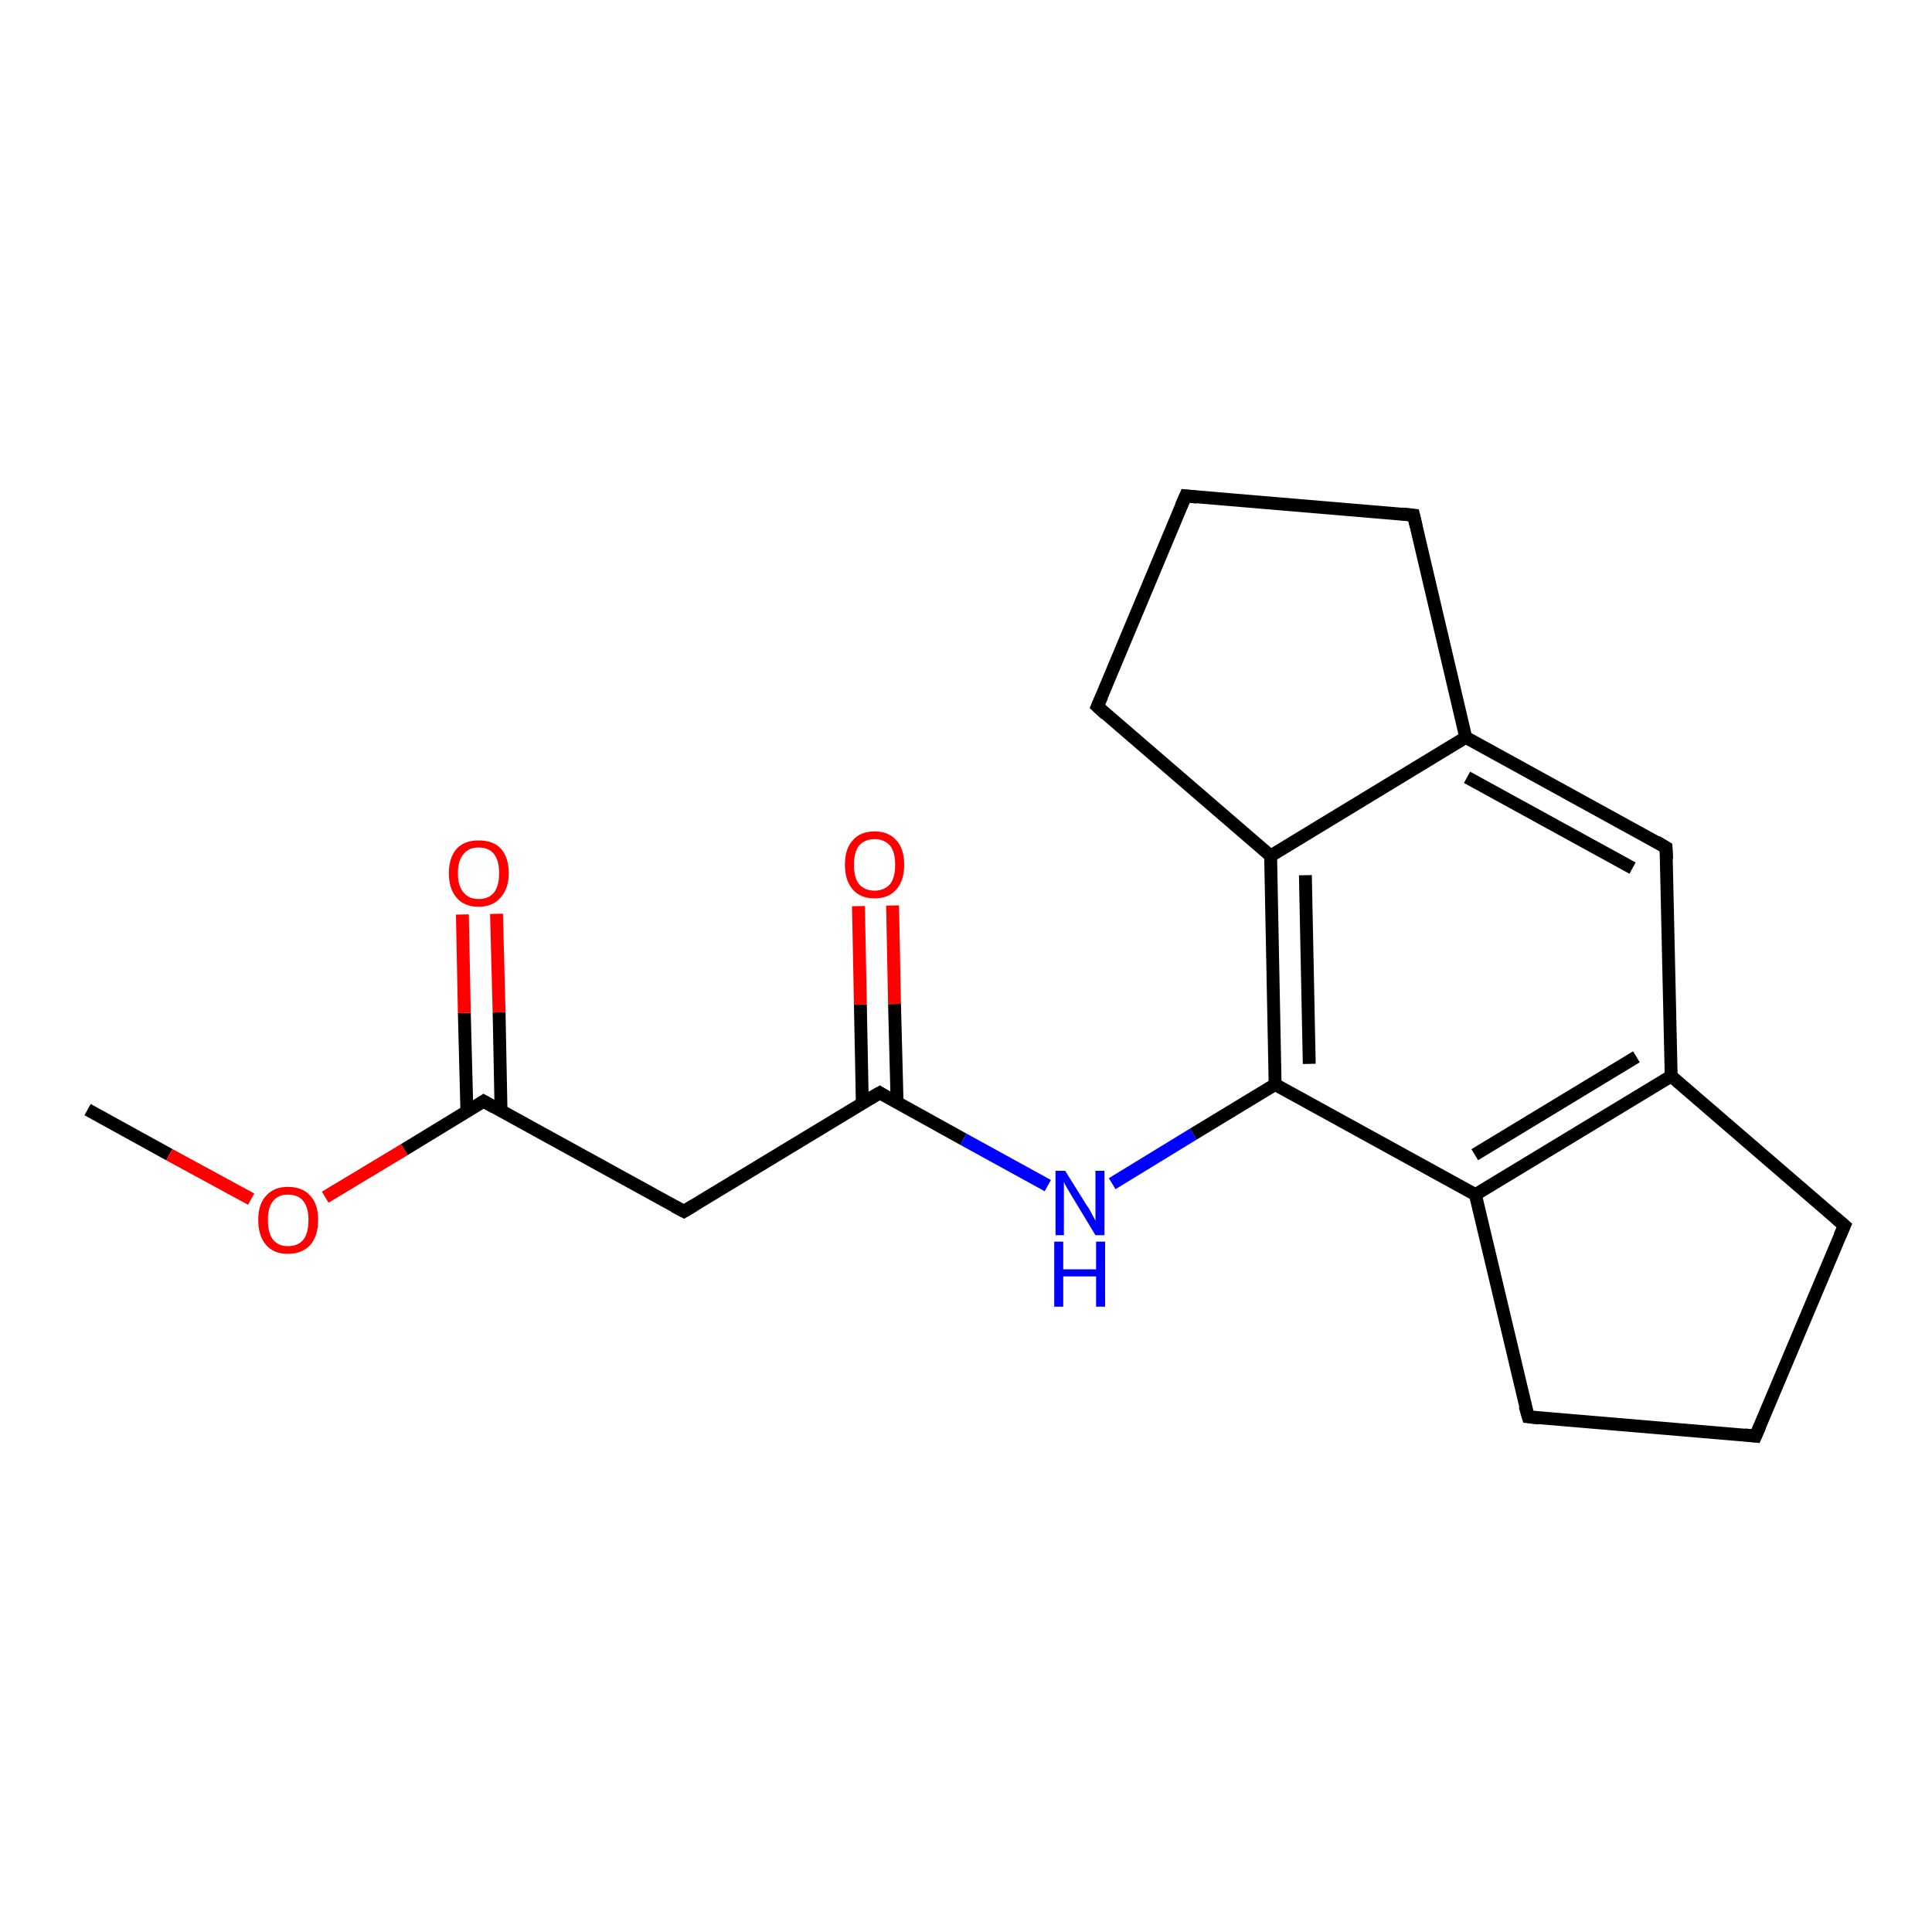 <?xml version='1.0' encoding='iso-8859-1'?>
<svg version='1.1' baseProfile='full'
              xmlns='http://www.w3.org/2000/svg'
                      xmlns:rdkit='http://www.rdkit.org/xml'
                      xmlns:xlink='http://www.w3.org/1999/xlink'
                  xml:space='preserve'
width='300px' height='300px' viewBox='0 0 300 300'>
<!-- END OF HEADER -->
<rect style='opacity:1.0;fill:#FFFFFF;stroke:none' width='300.0' height='300.0' x='0.0' y='0.0'> </rect>
<path class='bond-0 atom-0 atom-1' d='M 13.6,172.3 L 26.3,179.3' style='fill:none;fill-rule:evenodd;stroke:#000000;stroke-width:2.0px;stroke-linecap:butt;stroke-linejoin:miter;stroke-opacity:1' />
<path class='bond-0 atom-0 atom-1' d='M 26.3,179.3 L 39.0,186.2' style='fill:none;fill-rule:evenodd;stroke:#FF0000;stroke-width:2.0px;stroke-linecap:butt;stroke-linejoin:miter;stroke-opacity:1' />
<path class='bond-1 atom-1 atom-2' d='M 50.5,185.9 L 62.8,178.5' style='fill:none;fill-rule:evenodd;stroke:#FF0000;stroke-width:2.0px;stroke-linecap:butt;stroke-linejoin:miter;stroke-opacity:1' />
<path class='bond-1 atom-1 atom-2' d='M 62.8,178.5 L 75.1,171.0' style='fill:none;fill-rule:evenodd;stroke:#000000;stroke-width:2.0px;stroke-linecap:butt;stroke-linejoin:miter;stroke-opacity:1' />
<path class='bond-2 atom-2 atom-3' d='M 77.8,172.5 L 77.5,157.2' style='fill:none;fill-rule:evenodd;stroke:#000000;stroke-width:2.0px;stroke-linecap:butt;stroke-linejoin:miter;stroke-opacity:1' />
<path class='bond-2 atom-2 atom-3' d='M 77.5,157.2 L 77.1,141.9' style='fill:none;fill-rule:evenodd;stroke:#FF0000;stroke-width:2.0px;stroke-linecap:butt;stroke-linejoin:miter;stroke-opacity:1' />
<path class='bond-2 atom-2 atom-3' d='M 72.5,172.6 L 72.1,157.3' style='fill:none;fill-rule:evenodd;stroke:#000000;stroke-width:2.0px;stroke-linecap:butt;stroke-linejoin:miter;stroke-opacity:1' />
<path class='bond-2 atom-2 atom-3' d='M 72.1,157.3 L 71.8,142.0' style='fill:none;fill-rule:evenodd;stroke:#FF0000;stroke-width:2.0px;stroke-linecap:butt;stroke-linejoin:miter;stroke-opacity:1' />
<path class='bond-3 atom-2 atom-4' d='M 75.1,171.0 L 106.2,188.1' style='fill:none;fill-rule:evenodd;stroke:#000000;stroke-width:2.0px;stroke-linecap:butt;stroke-linejoin:miter;stroke-opacity:1' />
<path class='bond-4 atom-4 atom-5' d='M 106.2,188.1 L 136.6,169.7' style='fill:none;fill-rule:evenodd;stroke:#000000;stroke-width:2.0px;stroke-linecap:butt;stroke-linejoin:miter;stroke-opacity:1' />
<path class='bond-5 atom-5 atom-6' d='M 139.3,171.2 L 138.9,155.9' style='fill:none;fill-rule:evenodd;stroke:#000000;stroke-width:2.0px;stroke-linecap:butt;stroke-linejoin:miter;stroke-opacity:1' />
<path class='bond-5 atom-5 atom-6' d='M 138.9,155.9 L 138.6,140.6' style='fill:none;fill-rule:evenodd;stroke:#FF0000;stroke-width:2.0px;stroke-linecap:butt;stroke-linejoin:miter;stroke-opacity:1' />
<path class='bond-5 atom-5 atom-6' d='M 133.9,171.3 L 133.6,156.0' style='fill:none;fill-rule:evenodd;stroke:#000000;stroke-width:2.0px;stroke-linecap:butt;stroke-linejoin:miter;stroke-opacity:1' />
<path class='bond-5 atom-5 atom-6' d='M 133.6,156.0 L 133.3,140.7' style='fill:none;fill-rule:evenodd;stroke:#FF0000;stroke-width:2.0px;stroke-linecap:butt;stroke-linejoin:miter;stroke-opacity:1' />
<path class='bond-6 atom-5 atom-7' d='M 136.6,169.7 L 149.6,176.9' style='fill:none;fill-rule:evenodd;stroke:#000000;stroke-width:2.0px;stroke-linecap:butt;stroke-linejoin:miter;stroke-opacity:1' />
<path class='bond-6 atom-5 atom-7' d='M 149.6,176.9 L 162.7,184.1' style='fill:none;fill-rule:evenodd;stroke:#0000FF;stroke-width:2.0px;stroke-linecap:butt;stroke-linejoin:miter;stroke-opacity:1' />
<path class='bond-7 atom-7 atom-8' d='M 172.7,183.8 L 185.3,176.1' style='fill:none;fill-rule:evenodd;stroke:#0000FF;stroke-width:2.0px;stroke-linecap:butt;stroke-linejoin:miter;stroke-opacity:1' />
<path class='bond-7 atom-7 atom-8' d='M 185.3,176.1 L 198.0,168.4' style='fill:none;fill-rule:evenodd;stroke:#000000;stroke-width:2.0px;stroke-linecap:butt;stroke-linejoin:miter;stroke-opacity:1' />
<path class='bond-8 atom-8 atom-9' d='M 198.0,168.4 L 197.3,132.9' style='fill:none;fill-rule:evenodd;stroke:#000000;stroke-width:2.0px;stroke-linecap:butt;stroke-linejoin:miter;stroke-opacity:1' />
<path class='bond-8 atom-8 atom-9' d='M 203.3,165.2 L 202.7,135.9' style='fill:none;fill-rule:evenodd;stroke:#000000;stroke-width:2.0px;stroke-linecap:butt;stroke-linejoin:miter;stroke-opacity:1' />
<path class='bond-9 atom-9 atom-10' d='M 197.3,132.9 L 170.4,109.7' style='fill:none;fill-rule:evenodd;stroke:#000000;stroke-width:2.0px;stroke-linecap:butt;stroke-linejoin:miter;stroke-opacity:1' />
<path class='bond-10 atom-10 atom-11' d='M 170.4,109.7 L 184.1,77.0' style='fill:none;fill-rule:evenodd;stroke:#000000;stroke-width:2.0px;stroke-linecap:butt;stroke-linejoin:miter;stroke-opacity:1' />
<path class='bond-11 atom-11 atom-12' d='M 184.1,77.0 L 219.5,80.0' style='fill:none;fill-rule:evenodd;stroke:#000000;stroke-width:2.0px;stroke-linecap:butt;stroke-linejoin:miter;stroke-opacity:1' />
<path class='bond-12 atom-12 atom-13' d='M 219.5,80.0 L 227.6,114.5' style='fill:none;fill-rule:evenodd;stroke:#000000;stroke-width:2.0px;stroke-linecap:butt;stroke-linejoin:miter;stroke-opacity:1' />
<path class='bond-13 atom-13 atom-14' d='M 227.6,114.5 L 258.7,131.6' style='fill:none;fill-rule:evenodd;stroke:#000000;stroke-width:2.0px;stroke-linecap:butt;stroke-linejoin:miter;stroke-opacity:1' />
<path class='bond-13 atom-13 atom-14' d='M 227.8,120.7 L 253.5,134.8' style='fill:none;fill-rule:evenodd;stroke:#000000;stroke-width:2.0px;stroke-linecap:butt;stroke-linejoin:miter;stroke-opacity:1' />
<path class='bond-14 atom-14 atom-15' d='M 258.7,131.6 L 259.5,167.1' style='fill:none;fill-rule:evenodd;stroke:#000000;stroke-width:2.0px;stroke-linecap:butt;stroke-linejoin:miter;stroke-opacity:1' />
<path class='bond-15 atom-15 atom-16' d='M 259.5,167.1 L 286.4,190.3' style='fill:none;fill-rule:evenodd;stroke:#000000;stroke-width:2.0px;stroke-linecap:butt;stroke-linejoin:miter;stroke-opacity:1' />
<path class='bond-16 atom-16 atom-17' d='M 286.4,190.3 L 272.6,223.0' style='fill:none;fill-rule:evenodd;stroke:#000000;stroke-width:2.0px;stroke-linecap:butt;stroke-linejoin:miter;stroke-opacity:1' />
<path class='bond-17 atom-17 atom-18' d='M 272.6,223.0 L 237.3,220.0' style='fill:none;fill-rule:evenodd;stroke:#000000;stroke-width:2.0px;stroke-linecap:butt;stroke-linejoin:miter;stroke-opacity:1' />
<path class='bond-18 atom-18 atom-19' d='M 237.3,220.0 L 229.1,185.5' style='fill:none;fill-rule:evenodd;stroke:#000000;stroke-width:2.0px;stroke-linecap:butt;stroke-linejoin:miter;stroke-opacity:1' />
<path class='bond-19 atom-19 atom-8' d='M 229.1,185.5 L 198.0,168.4' style='fill:none;fill-rule:evenodd;stroke:#000000;stroke-width:2.0px;stroke-linecap:butt;stroke-linejoin:miter;stroke-opacity:1' />
<path class='bond-20 atom-13 atom-9' d='M 227.6,114.5 L 197.3,132.9' style='fill:none;fill-rule:evenodd;stroke:#000000;stroke-width:2.0px;stroke-linecap:butt;stroke-linejoin:miter;stroke-opacity:1' />
<path class='bond-21 atom-19 atom-15' d='M 229.1,185.5 L 259.5,167.1' style='fill:none;fill-rule:evenodd;stroke:#000000;stroke-width:2.0px;stroke-linecap:butt;stroke-linejoin:miter;stroke-opacity:1' />
<path class='bond-21 atom-19 atom-15' d='M 229.0,179.3 L 254.1,164.1' style='fill:none;fill-rule:evenodd;stroke:#000000;stroke-width:2.0px;stroke-linecap:butt;stroke-linejoin:miter;stroke-opacity:1' />
<path d='M 74.5,171.4 L 75.1,171.0 L 76.7,171.9' style='fill:none;stroke:#000000;stroke-width:2.0px;stroke-linecap:butt;stroke-linejoin:miter;stroke-opacity:1;' />
<path d='M 104.7,187.3 L 106.2,188.1 L 107.7,187.2' style='fill:none;stroke:#000000;stroke-width:2.0px;stroke-linecap:butt;stroke-linejoin:miter;stroke-opacity:1;' />
<path d='M 135.0,170.6 L 136.6,169.7 L 137.2,170.1' style='fill:none;stroke:#000000;stroke-width:2.0px;stroke-linecap:butt;stroke-linejoin:miter;stroke-opacity:1;' />
<path d='M 171.7,110.9 L 170.4,109.7 L 171.1,108.1' style='fill:none;stroke:#000000;stroke-width:2.0px;stroke-linecap:butt;stroke-linejoin:miter;stroke-opacity:1;' />
<path d='M 183.4,78.6 L 184.1,77.0 L 185.9,77.2' style='fill:none;stroke:#000000;stroke-width:2.0px;stroke-linecap:butt;stroke-linejoin:miter;stroke-opacity:1;' />
<path d='M 217.7,79.8 L 219.5,80.0 L 219.9,81.7' style='fill:none;stroke:#000000;stroke-width:2.0px;stroke-linecap:butt;stroke-linejoin:miter;stroke-opacity:1;' />
<path d='M 257.2,130.7 L 258.7,131.6 L 258.8,133.4' style='fill:none;stroke:#000000;stroke-width:2.0px;stroke-linecap:butt;stroke-linejoin:miter;stroke-opacity:1;' />
<path d='M 285.0,189.1 L 286.4,190.3 L 285.7,191.9' style='fill:none;stroke:#000000;stroke-width:2.0px;stroke-linecap:butt;stroke-linejoin:miter;stroke-opacity:1;' />
<path d='M 273.3,221.4 L 272.6,223.0 L 270.9,222.8' style='fill:none;stroke:#000000;stroke-width:2.0px;stroke-linecap:butt;stroke-linejoin:miter;stroke-opacity:1;' />
<path d='M 239.0,220.2 L 237.3,220.0 L 236.8,218.3' style='fill:none;stroke:#000000;stroke-width:2.0px;stroke-linecap:butt;stroke-linejoin:miter;stroke-opacity:1;' />
<path class='atom-1' d='M 40.1 189.4
Q 40.1 187.0, 41.3 185.7
Q 42.5 184.3, 44.7 184.3
Q 47.0 184.3, 48.2 185.7
Q 49.4 187.0, 49.4 189.4
Q 49.4 191.9, 48.2 193.3
Q 46.9 194.7, 44.7 194.7
Q 42.5 194.7, 41.3 193.3
Q 40.1 191.9, 40.1 189.4
M 44.7 193.5
Q 46.3 193.5, 47.1 192.5
Q 47.9 191.5, 47.9 189.4
Q 47.9 187.5, 47.1 186.5
Q 46.3 185.5, 44.7 185.5
Q 43.2 185.5, 42.4 186.5
Q 41.6 187.5, 41.6 189.4
Q 41.6 191.5, 42.4 192.5
Q 43.2 193.5, 44.7 193.5
' fill='#FF0000'/>
<path class='atom-3' d='M 69.7 135.6
Q 69.7 133.2, 70.9 131.8
Q 72.1 130.5, 74.3 130.5
Q 76.6 130.5, 77.8 131.8
Q 79.0 133.2, 79.0 135.6
Q 79.0 138.0, 77.7 139.4
Q 76.5 140.8, 74.3 140.8
Q 72.1 140.8, 70.9 139.4
Q 69.7 138.0, 69.7 135.6
M 74.3 139.6
Q 75.9 139.6, 76.7 138.6
Q 77.5 137.6, 77.5 135.6
Q 77.5 133.6, 76.7 132.6
Q 75.9 131.6, 74.3 131.6
Q 72.8 131.6, 72.0 132.6
Q 71.1 133.6, 71.1 135.6
Q 71.1 137.6, 72.0 138.6
Q 72.8 139.6, 74.3 139.6
' fill='#FF0000'/>
<path class='atom-6' d='M 131.2 134.3
Q 131.2 131.8, 132.4 130.5
Q 133.6 129.1, 135.8 129.1
Q 138.0 129.1, 139.2 130.5
Q 140.4 131.8, 140.4 134.3
Q 140.4 136.7, 139.2 138.1
Q 138.0 139.5, 135.8 139.5
Q 133.6 139.5, 132.4 138.1
Q 131.2 136.7, 131.2 134.3
M 135.8 138.3
Q 137.3 138.3, 138.2 137.3
Q 139.0 136.3, 139.0 134.3
Q 139.0 132.3, 138.2 131.3
Q 137.3 130.3, 135.8 130.3
Q 134.3 130.3, 133.4 131.3
Q 132.6 132.3, 132.6 134.3
Q 132.6 136.3, 133.4 137.3
Q 134.3 138.3, 135.8 138.3
' fill='#FF0000'/>
<path class='atom-7' d='M 165.4 181.8
L 168.7 187.1
Q 169.1 187.6, 169.6 188.6
Q 170.1 189.5, 170.1 189.6
L 170.1 181.8
L 171.5 181.8
L 171.5 191.8
L 170.1 191.8
L 166.6 186.0
Q 166.2 185.3, 165.7 184.5
Q 165.3 183.8, 165.2 183.5
L 165.2 191.8
L 163.9 191.8
L 163.9 181.8
L 165.4 181.8
' fill='#0000FF'/>
<path class='atom-7' d='M 163.7 192.8
L 165.1 192.8
L 165.1 197.1
L 170.2 197.1
L 170.2 192.8
L 171.6 192.8
L 171.6 202.9
L 170.2 202.9
L 170.2 198.2
L 165.1 198.2
L 165.1 202.9
L 163.7 202.9
L 163.7 192.8
' fill='#0000FF'/>
</svg>
